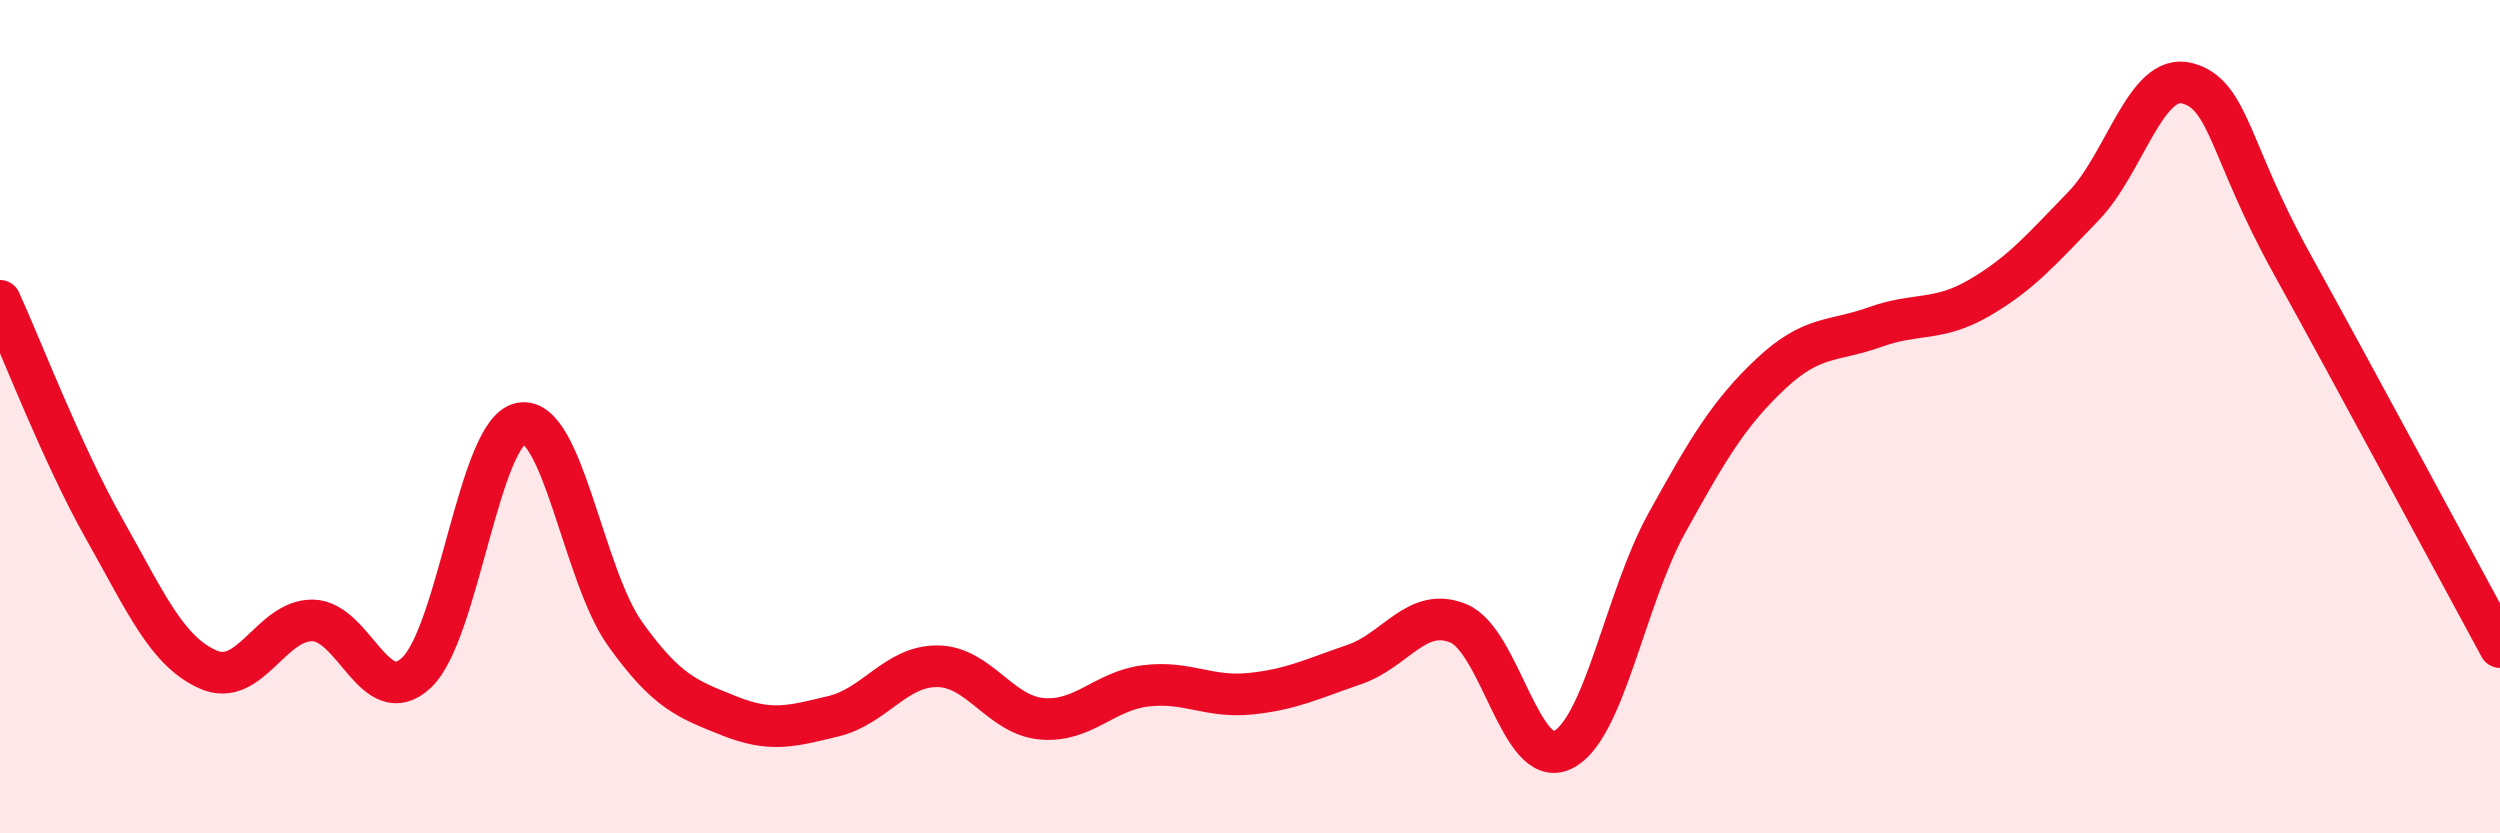 
    <svg width="60" height="20" viewBox="0 0 60 20" xmlns="http://www.w3.org/2000/svg">
      <path
        d="M 0,7.22 C 0.5,8.31 1.5,10.92 2.5,12.69 C 3.5,14.46 4,15.63 5,16.07 C 6,16.51 6.5,14.88 7.5,14.89 C 8.5,14.9 9,17.09 10,16.14 C 11,15.19 11.5,10.35 12.5,10.16 C 13.5,9.97 14,13.81 15,15.21 C 16,16.61 16.5,16.78 17.5,17.18 C 18.5,17.58 19,17.43 20,17.19 C 21,16.95 21.5,15.98 22.5,15.99 C 23.5,16 24,17.16 25,17.25 C 26,17.34 26.5,16.58 27.5,16.46 C 28.5,16.34 29,16.75 30,16.65 C 31,16.55 31.5,16.29 32.5,15.95 C 33.5,15.61 34,14.55 35,14.96 C 36,15.37 36.5,18.48 37.5,18 C 38.5,17.52 39,14.37 40,12.56 C 41,10.75 41.5,9.91 42.5,8.97 C 43.5,8.03 44,8.21 45,7.85 C 46,7.49 46.5,7.73 47.5,7.15 C 48.5,6.57 49,5.98 50,4.95 C 51,3.92 51.5,1.73 52.5,2 C 53.5,2.27 53.5,3.61 55,6.32 C 56.5,9.03 59,13.69 60,15.53L60 20L0 20Z"
        fill="#EB0A25"
        opacity="0.1"
        stroke-linecap="round"
        stroke-linejoin="round"
      />
      <path
        d="M 0,7.22 C 0.5,8.31 1.5,10.92 2.5,12.69 C 3.5,14.46 4,15.63 5,16.07 C 6,16.51 6.5,14.88 7.5,14.89 C 8.5,14.9 9,17.09 10,16.14 C 11,15.19 11.5,10.35 12.5,10.16 C 13.5,9.97 14,13.81 15,15.21 C 16,16.61 16.5,16.78 17.5,17.18 C 18.5,17.58 19,17.43 20,17.19 C 21,16.95 21.5,15.98 22.5,15.99 C 23.5,16 24,17.16 25,17.25 C 26,17.34 26.5,16.58 27.5,16.46 C 28.5,16.34 29,16.75 30,16.65 C 31,16.55 31.5,16.29 32.5,15.95 C 33.5,15.61 34,14.55 35,14.96 C 36,15.37 36.5,18.48 37.5,18 C 38.5,17.52 39,14.37 40,12.56 C 41,10.75 41.5,9.91 42.5,8.97 C 43.5,8.03 44,8.21 45,7.85 C 46,7.49 46.5,7.73 47.5,7.15 C 48.5,6.57 49,5.98 50,4.95 C 51,3.92 51.5,1.73 52.5,2 C 53.5,2.27 53.5,3.61 55,6.32 C 56.5,9.03 59,13.69 60,15.53"
        stroke="#EB0A25"
        stroke-width="1"
        fill="none"
        stroke-linecap="round"
        stroke-linejoin="round"
      />
    </svg>
  